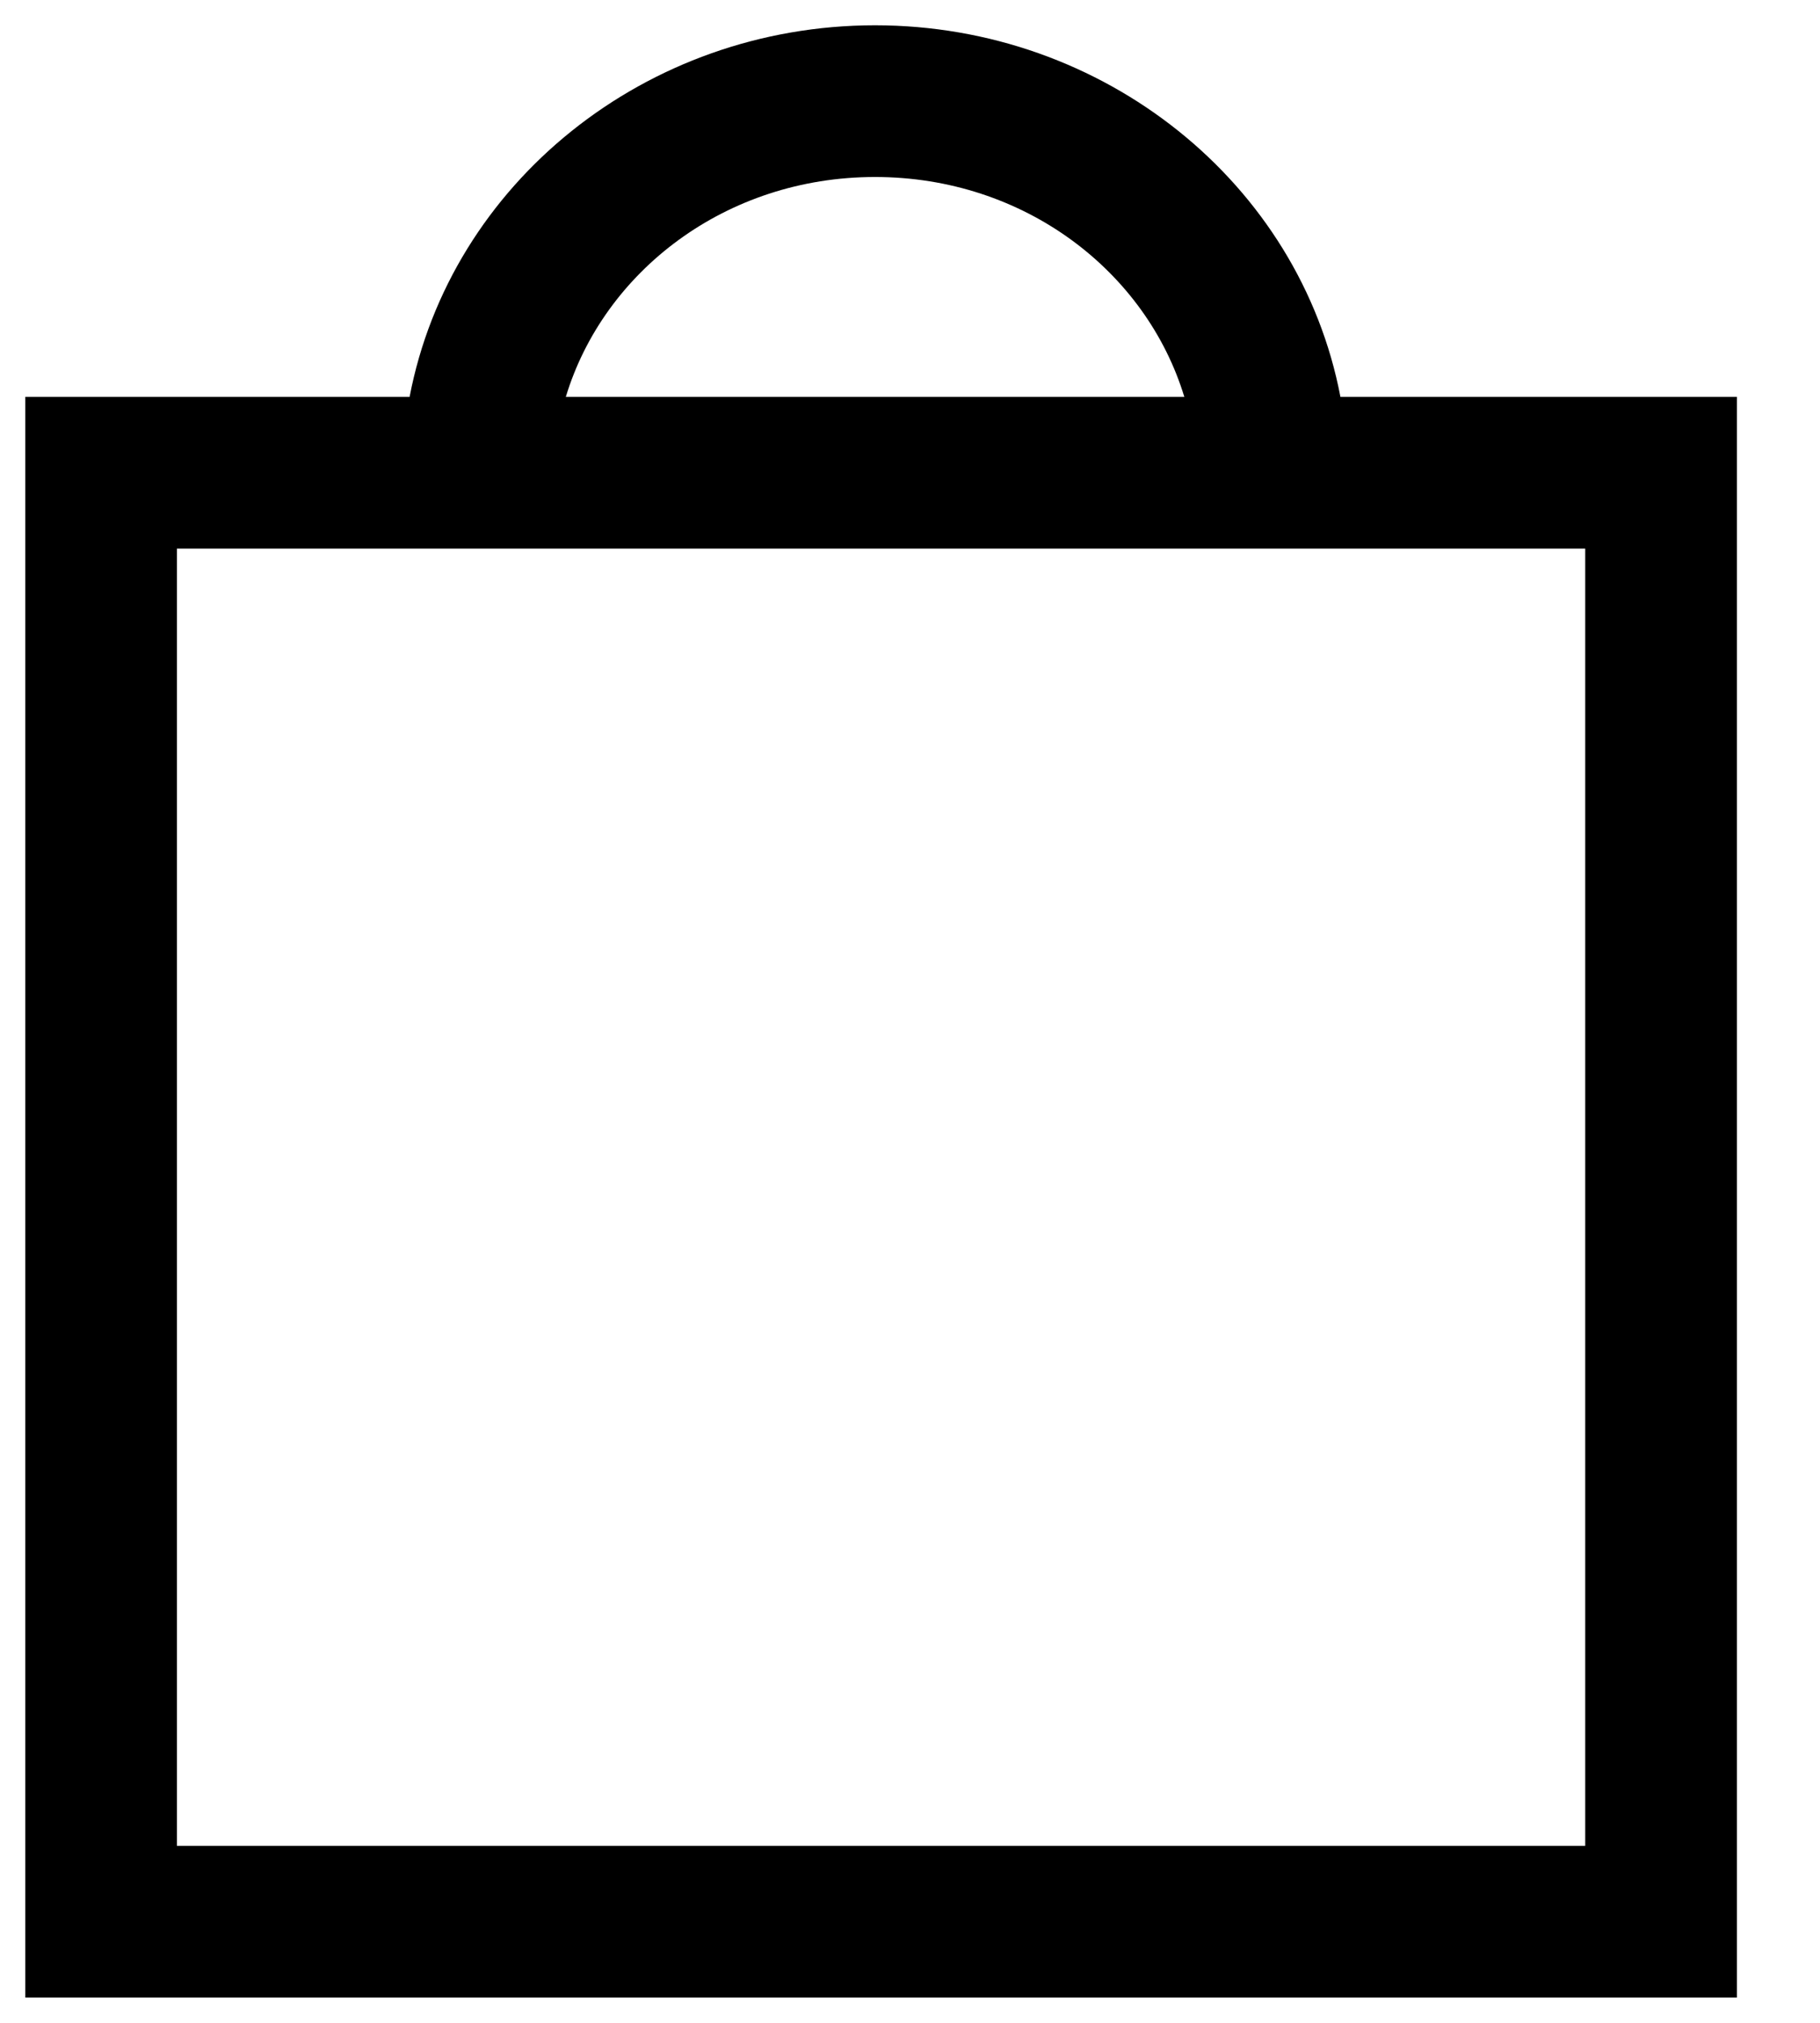 <svg xmlns:xlink="http://www.w3.org/1999/xlink" width="18" height="20" viewBox="0 0 18 20" fill="none" xmlns="http://www.w3.org/2000/svg">
    <path fill-rule="evenodd" clip-rule="evenodd" d="M4.051 3.924H0.25V19.75H17.178V3.924H13.257C12.854 1.811 10.92 0.25 8.654 0.25C6.389 0.25 4.455 1.811 4.051 3.924ZM5.596 3.924H11.713C11.337 2.686 10.133 1.75 8.654 1.75C7.176 1.75 5.971 2.686 5.596 3.924ZM1.75 5.424V18.25H15.678V5.424H1.75Z" fill="currentColor"></path>
</svg>